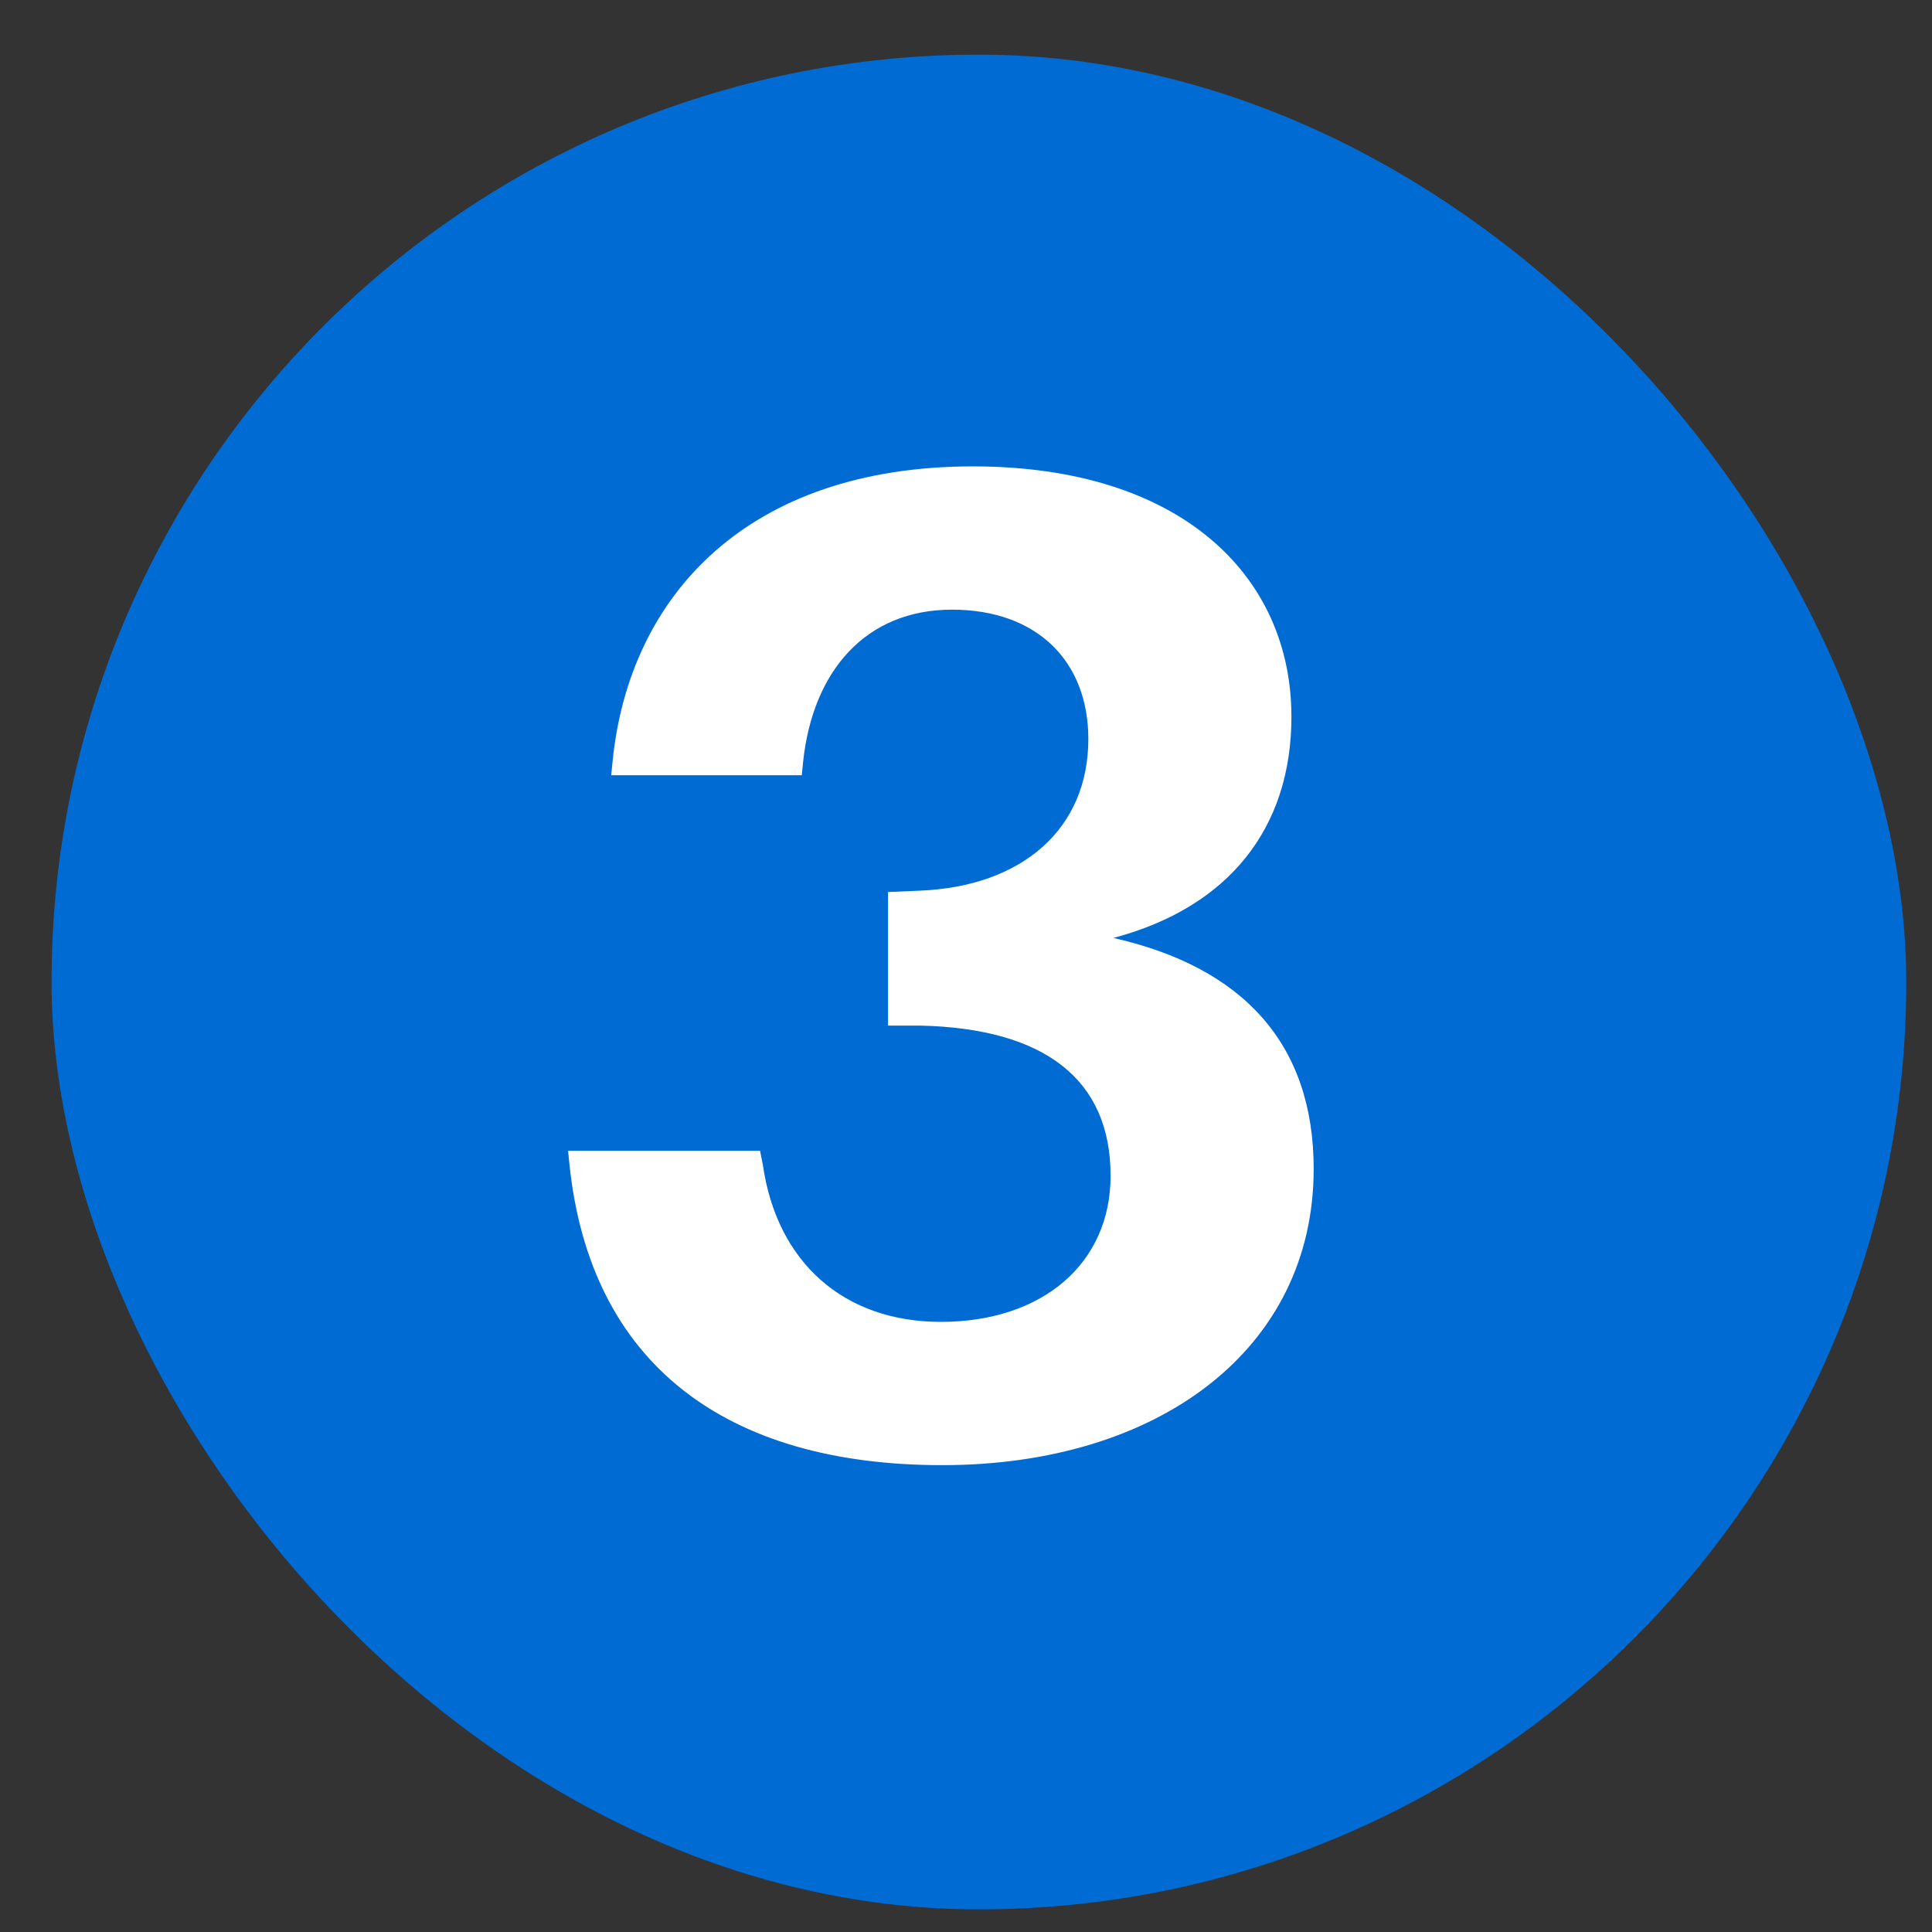 <svg width="25" height="25" viewBox="0 0 25 25" fill="none" xmlns="http://www.w3.org/2000/svg">
<rect x="0" y="0" width="25" height="25" fill="#333333" stroke="none"/>
<rect x="0.667" y="0.707" width="24" height="24" rx="12" fill="#006BD3"/>
<path d="M14.407 12.137C16.081 12.515 16.999 13.505 16.999 15.125C16.999 17.465 14.983 18.959 12.193 18.959C9.385 18.959 7.639 17.645 7.369 15.071L7.351 14.891H9.835L9.871 15.071C10.051 16.331 10.915 17.105 12.175 17.105C13.489 17.105 14.371 16.349 14.371 15.215C14.371 13.973 13.525 13.307 11.905 13.271H11.491V11.543L11.905 11.525C13.219 11.471 14.083 10.733 14.083 9.563C14.083 8.555 13.417 7.889 12.319 7.889C11.203 7.889 10.519 8.681 10.393 9.851L10.375 10.031H7.909L7.927 9.851C8.143 7.691 9.691 6.035 12.589 6.035C15.289 6.035 16.711 7.457 16.711 9.275C16.711 10.715 15.901 11.741 14.407 12.137Z" fill="white"/>
</svg>
